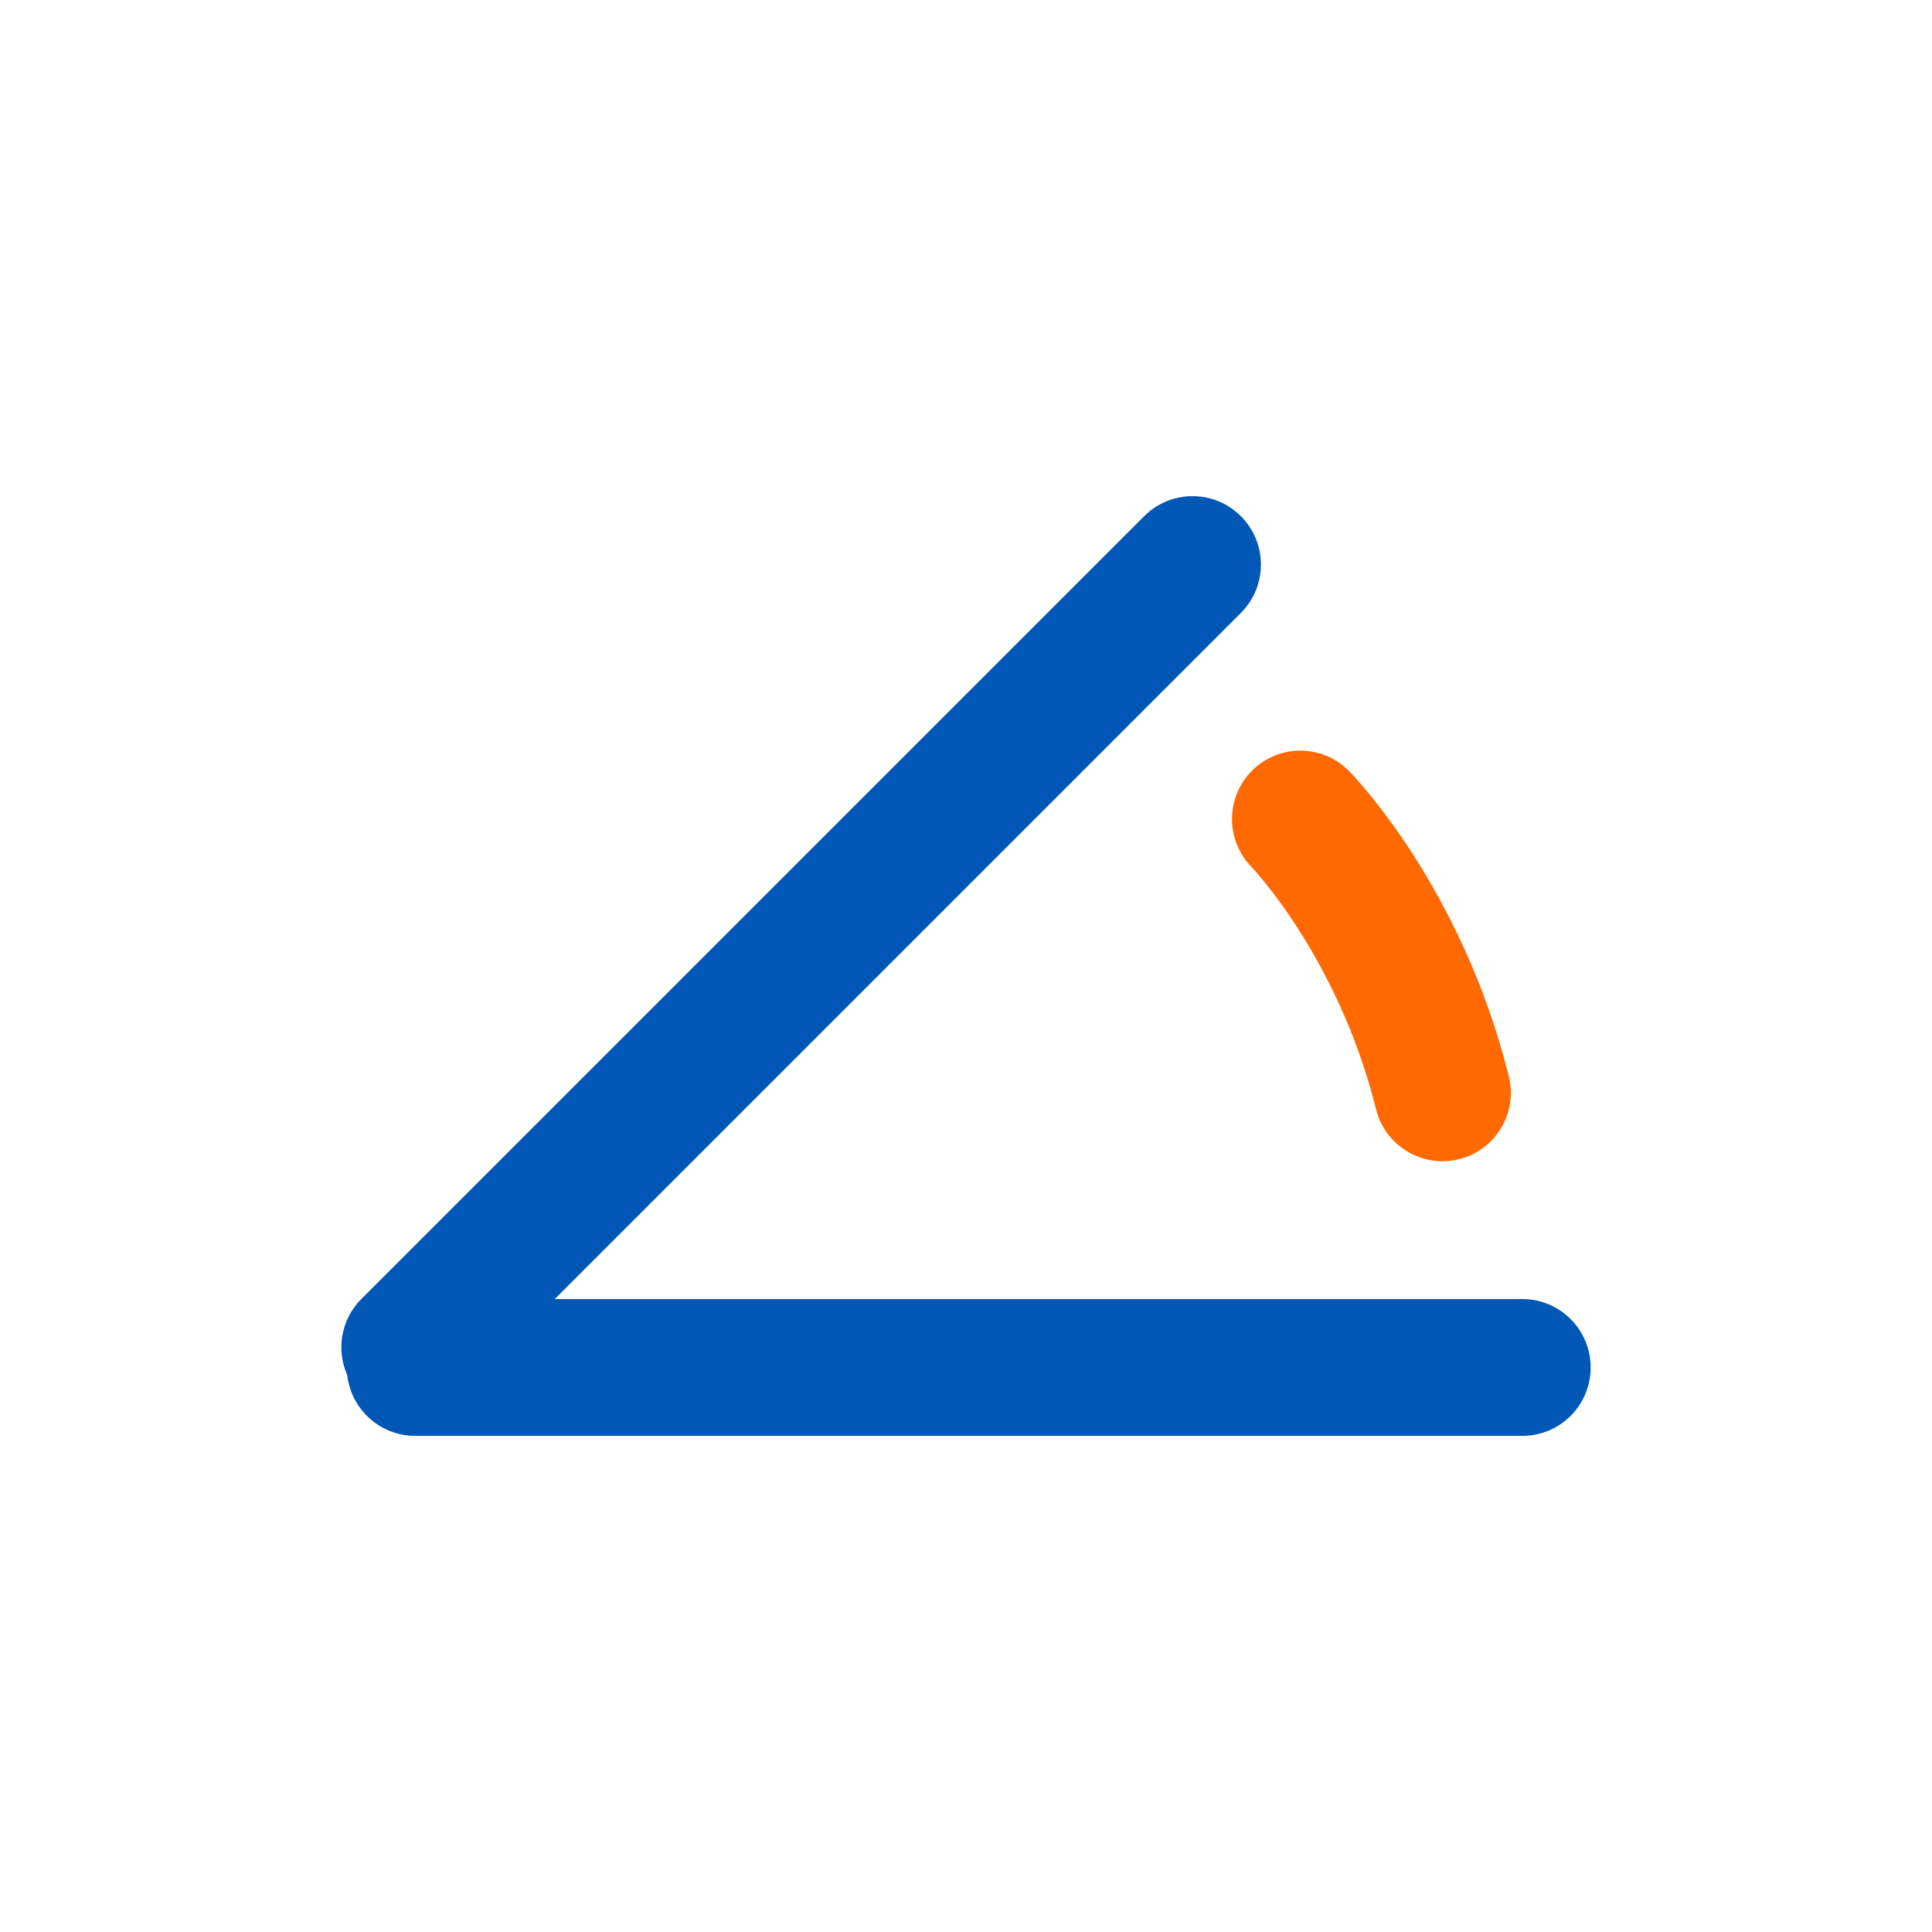 <svg xmlns="http://www.w3.org/2000/svg" id="Camada_1" data-name="Camada 1" viewBox="0 0 311.81 311.81"><defs><style>
      .cls-1 {
        fill: #ff6900;
      }

      .cls-2 {
        fill: #0057b6;
      }
    </style></defs><path class="cls-2" d="m245.68,231.74H67.02c-6.1,0-11.04-4.94-11.04-11.04s4.94-11.04,11.04-11.04h178.66c6.1,0,11.04,4.94,11.04,11.04s-4.94,11.04-11.04,11.04Z"></path><path class="cls-2" d="m66.13,228.48c-2.82,0-5.65-1.08-7.8-3.23-4.31-4.31-4.31-11.3,0-15.61l126.33-126.33c4.31-4.31,11.3-4.31,15.61,0,4.31,4.31,4.31,11.3,0,15.61l-126.33,126.33c-2.16,2.16-4.98,3.23-7.8,3.23Z"></path><path class="cls-1" d="m232.79,187.41c-4.95,0-9.45-3.35-10.7-8.36-6.11-24.5-19.99-39.01-20.13-39.15-4.23-4.37-4.16-11.34.18-15.6,4.33-4.24,11.28-4.21,15.55.11.74.74,18.18,18.66,25.82,49.29,1.48,5.92-2.12,11.91-8.04,13.39-.89.22-1.79.32-2.68.32Z"></path></svg>